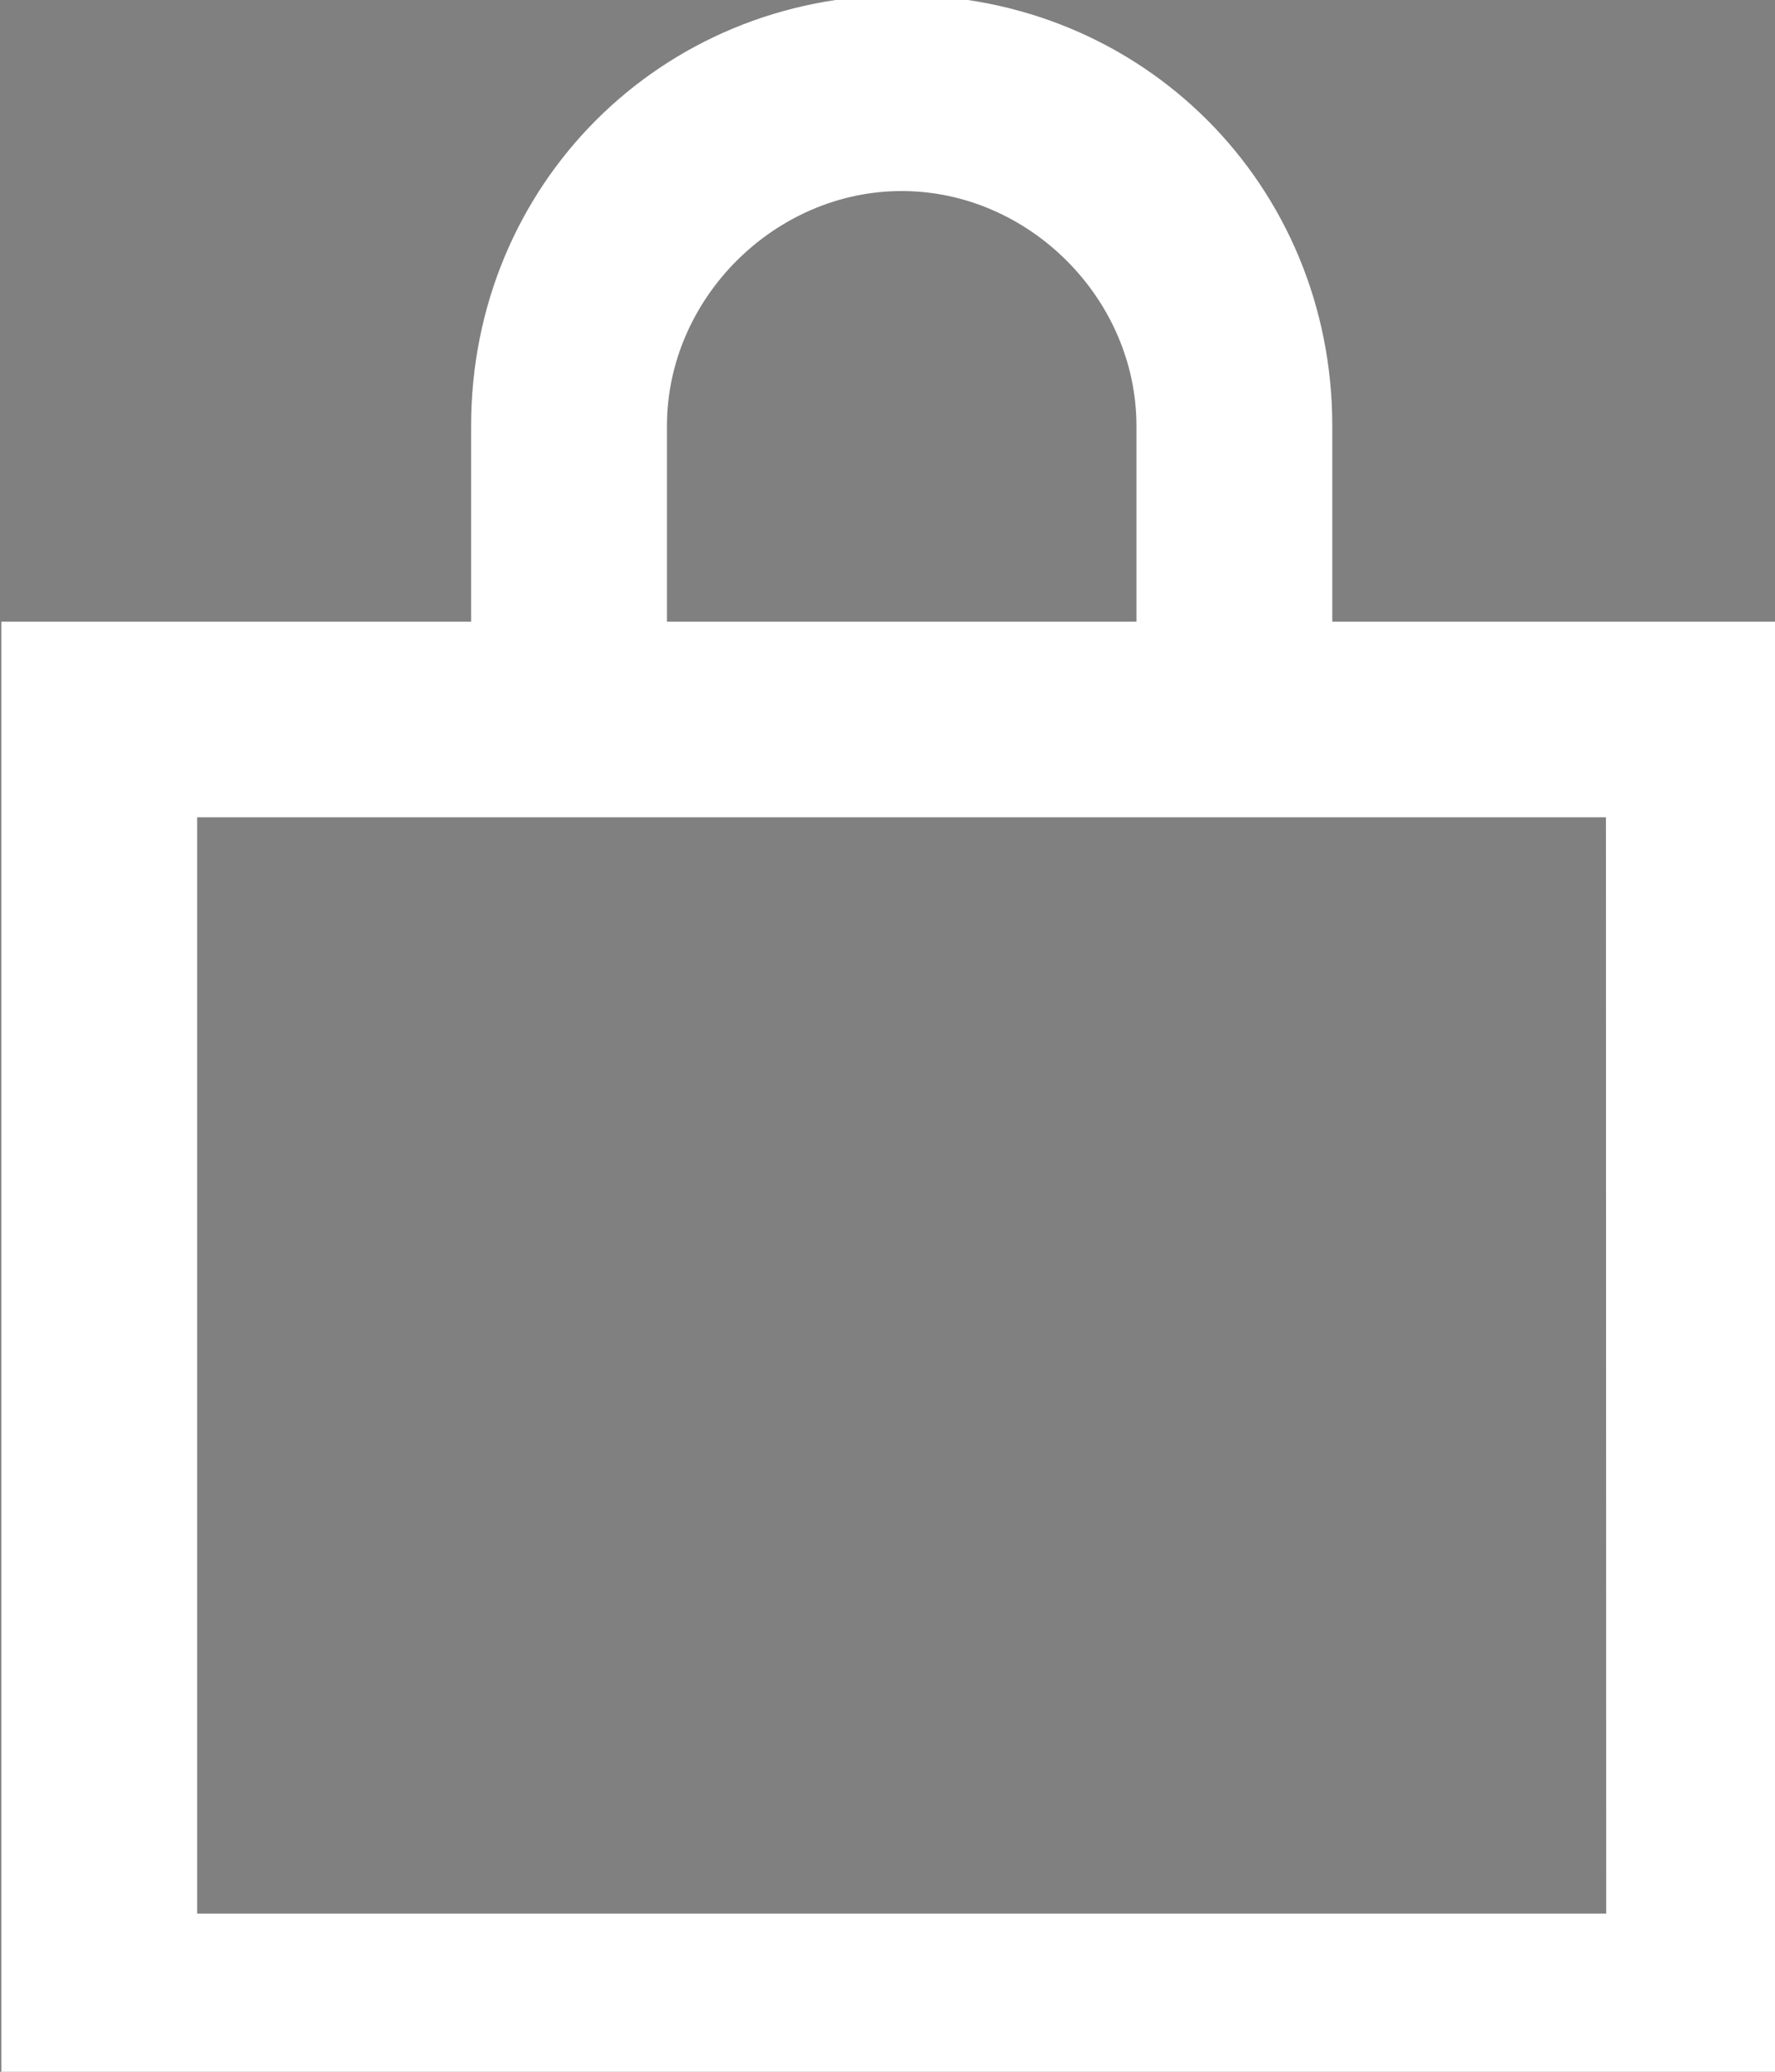 <?xml version="1.0" encoding="UTF-8" standalone="no"?>
<svg
   width="6mm"
   height="7mm"
   viewBox="0 0 6 7"
   version="1.1"
   id="svg496"
   inkscape:version="1.2-beta (1b65182ce9, 2022-04-05)"
   sodipodi:docname="IconCartW.svg"
   xmlns:inkscape="http://www.inkscape.org/namespaces/inkscape"
   xmlns:sodipodi="http://sodipodi.sourceforge.net/DTD/sodipodi-0.dtd"
   xmlns="http://www.w3.org/2000/svg"
   xmlns:svg="http://www.w3.org/2000/svg">
  <rect x="0" y="0" width="6" height="7" fill="#808080" stroke="none"/>
  <sodipodi:namedview
     id="namedview498"
     pagecolor="#ffffff"
     bordercolor="#000000"
     borderopacity="0.25"
     inkscape:pageshadow="2"
     inkscape:pageopacity="0.0"
     inkscape:pagecheckerboard="0"
     inkscape:deskcolor="#d1d1d1"
     inkscape:document-units="mm"
     showgrid="false"
     inkscape:zoom="1.5625561"
     inkscape:cx="206.39259"
     inkscape:cy="-12.159563"
     inkscape:window-width="1350"
     inkscape:window-height="1041"
     inkscape:window-x="1418"
     inkscape:window-y="0"
     inkscape:window-maximized="0"
     inkscape:current-layer="layer1" />
  <defs
     id="defs493" />
  <g
     inkscape:label="Layer 1"
     inkscape:groupmode="layer"
     id="layer1">
    <svg
       viewBox="0 0 22 26"
       width="22"
       height="26"
       id="minicart-"
       x="540"
       version="1.1">
      <path
         d="M 16,8 V 5 C 16,2.2 13.8,0 11,0 8.2,0 6,2.2 6,5 V 8 H 0 V 26 H 22 V 8 Z M 7.5,5 c 0,-1.9 1.6,-3.5 3.5,-3.5 1.9,0 3.5,1.6 3.5,3.5 v 3 h -7 z m 13,19.5 h -19 v -15 h 19 z"
         id="path106" />
    </svg>
    <svg
       viewBox="0 0 22 26"
       width="22"
       height="26"
       id="minicart--3"
       x="540"
       version="1.1">
      <path
         d="M 16,8 V 5 C 16,2.2 13.8,0 11,0 8.2,0 6,2.2 6,5 V 8 H 0 V 26 H 22 V 8 Z M 7.5,5 c 0,-1.9 1.6,-3.5 3.5,-3.5 1.9,0 3.5,1.6 3.5,3.5 v 3 h -7 z m 13,19.5 h -19 v -15 h 19 z"
         id="path106-6" />
    </svg>
    <svg
       viewBox="0 0 22 26"
       width="22"
       height="26"
       id="minicart--32"
       x="540"
       version="1.1">
      <path
         d="M 16,8 V 5 C 16,2.2 13.8,0 11,0 8.2,0 6,2.2 6,5 V 8 H 0 V 26 H 22 V 8 Z M 7.5,5 c 0,-1.9 1.6,-3.5 3.5,-3.5 1.9,0 3.5,1.6 3.5,3.5 v 3 h -7 z m 13,19.5 h -19 v -15 h 19 z"
         id="path106-9" />
    </svg>
    <svg
       viewBox="0 0 22 26"
       width="22"
       height="26"
       id="minicart--4"
       x="540"
       version="1.1">
      <path
         d="M 16,8 V 5 C 16,2.2 13.8,0 11,0 8.2,0 6,2.2 6,5 V 8 H 0 V 26 H 22 V 8 Z M 7.5,5 c 0,-1.9 1.6,-3.5 3.5,-3.5 1.9,0 3.5,1.6 3.5,3.5 v 3 h -7 z m 13,19.5 h -19 v -15 h 19 z"
         id="path106-5" />
    </svg>
    <svg
       viewBox="0 0 22 26"
       width="22"
       height="26"
       id="minicart--6"
       x="540"
       version="1.1">
      <path
         d="M 16,8 V 5 C 16,2.2 13.8,0 11,0 8.2,0 6,2.2 6,5 V 8 H 0 V 26 H 22 V 8 Z M 7.5,5 c 0,-1.9 1.6,-3.5 3.5,-3.5 1.9,0 3.5,1.6 3.5,3.5 v 3 h -7 z m 13,19.5 h -19 v -15 h 19 z"
         id="path106-7" />
    </svg>
    <svg
       viewBox="0 0 22 26"
       width="22"
       height="26"
       id="minicart--321"
       x="540"
       version="1.1">
      <path
         d="M 16,8 V 5 C 16,2.2 13.8,0 11,0 8.2,0 6,2.2 6,5 V 8 H 0 V 26 H 22 V 8 Z M 7.5,5 c 0,-1.9 1.6,-3.5 3.5,-3.5 1.9,0 3.5,1.6 3.5,3.5 v 3 h -7 z m 13,19.5 h -19 v -15 h 19 z"
         id="path106-1" />
    </svg>
    <path
       d="M 4.371,2.233 V 1.439 c 0,-0.741 -0.582,-1.323 -1.323,-1.323 -0.741,0 -1.323,0.582 -1.323,1.323 V 2.233 H 0.137 v 4.763 H 5.958 v -4.763 z M 2.122,1.439 c 0,-0.503 0.423,-0.926 0.926,-0.926 0.503,0 0.926,0.423 0.926,0.926 v 0.794 h -1.852 z m 3.44,5.159 H 0.534 v -3.969 H 5.561 Z"
       id="path106-91"
       style="stroke-width:0.265;stroke:#ffffff;stroke-opacity:1;fill:#ffffff;stroke-dasharray:none;fill-opacity:1" />
  </g>
</svg>
